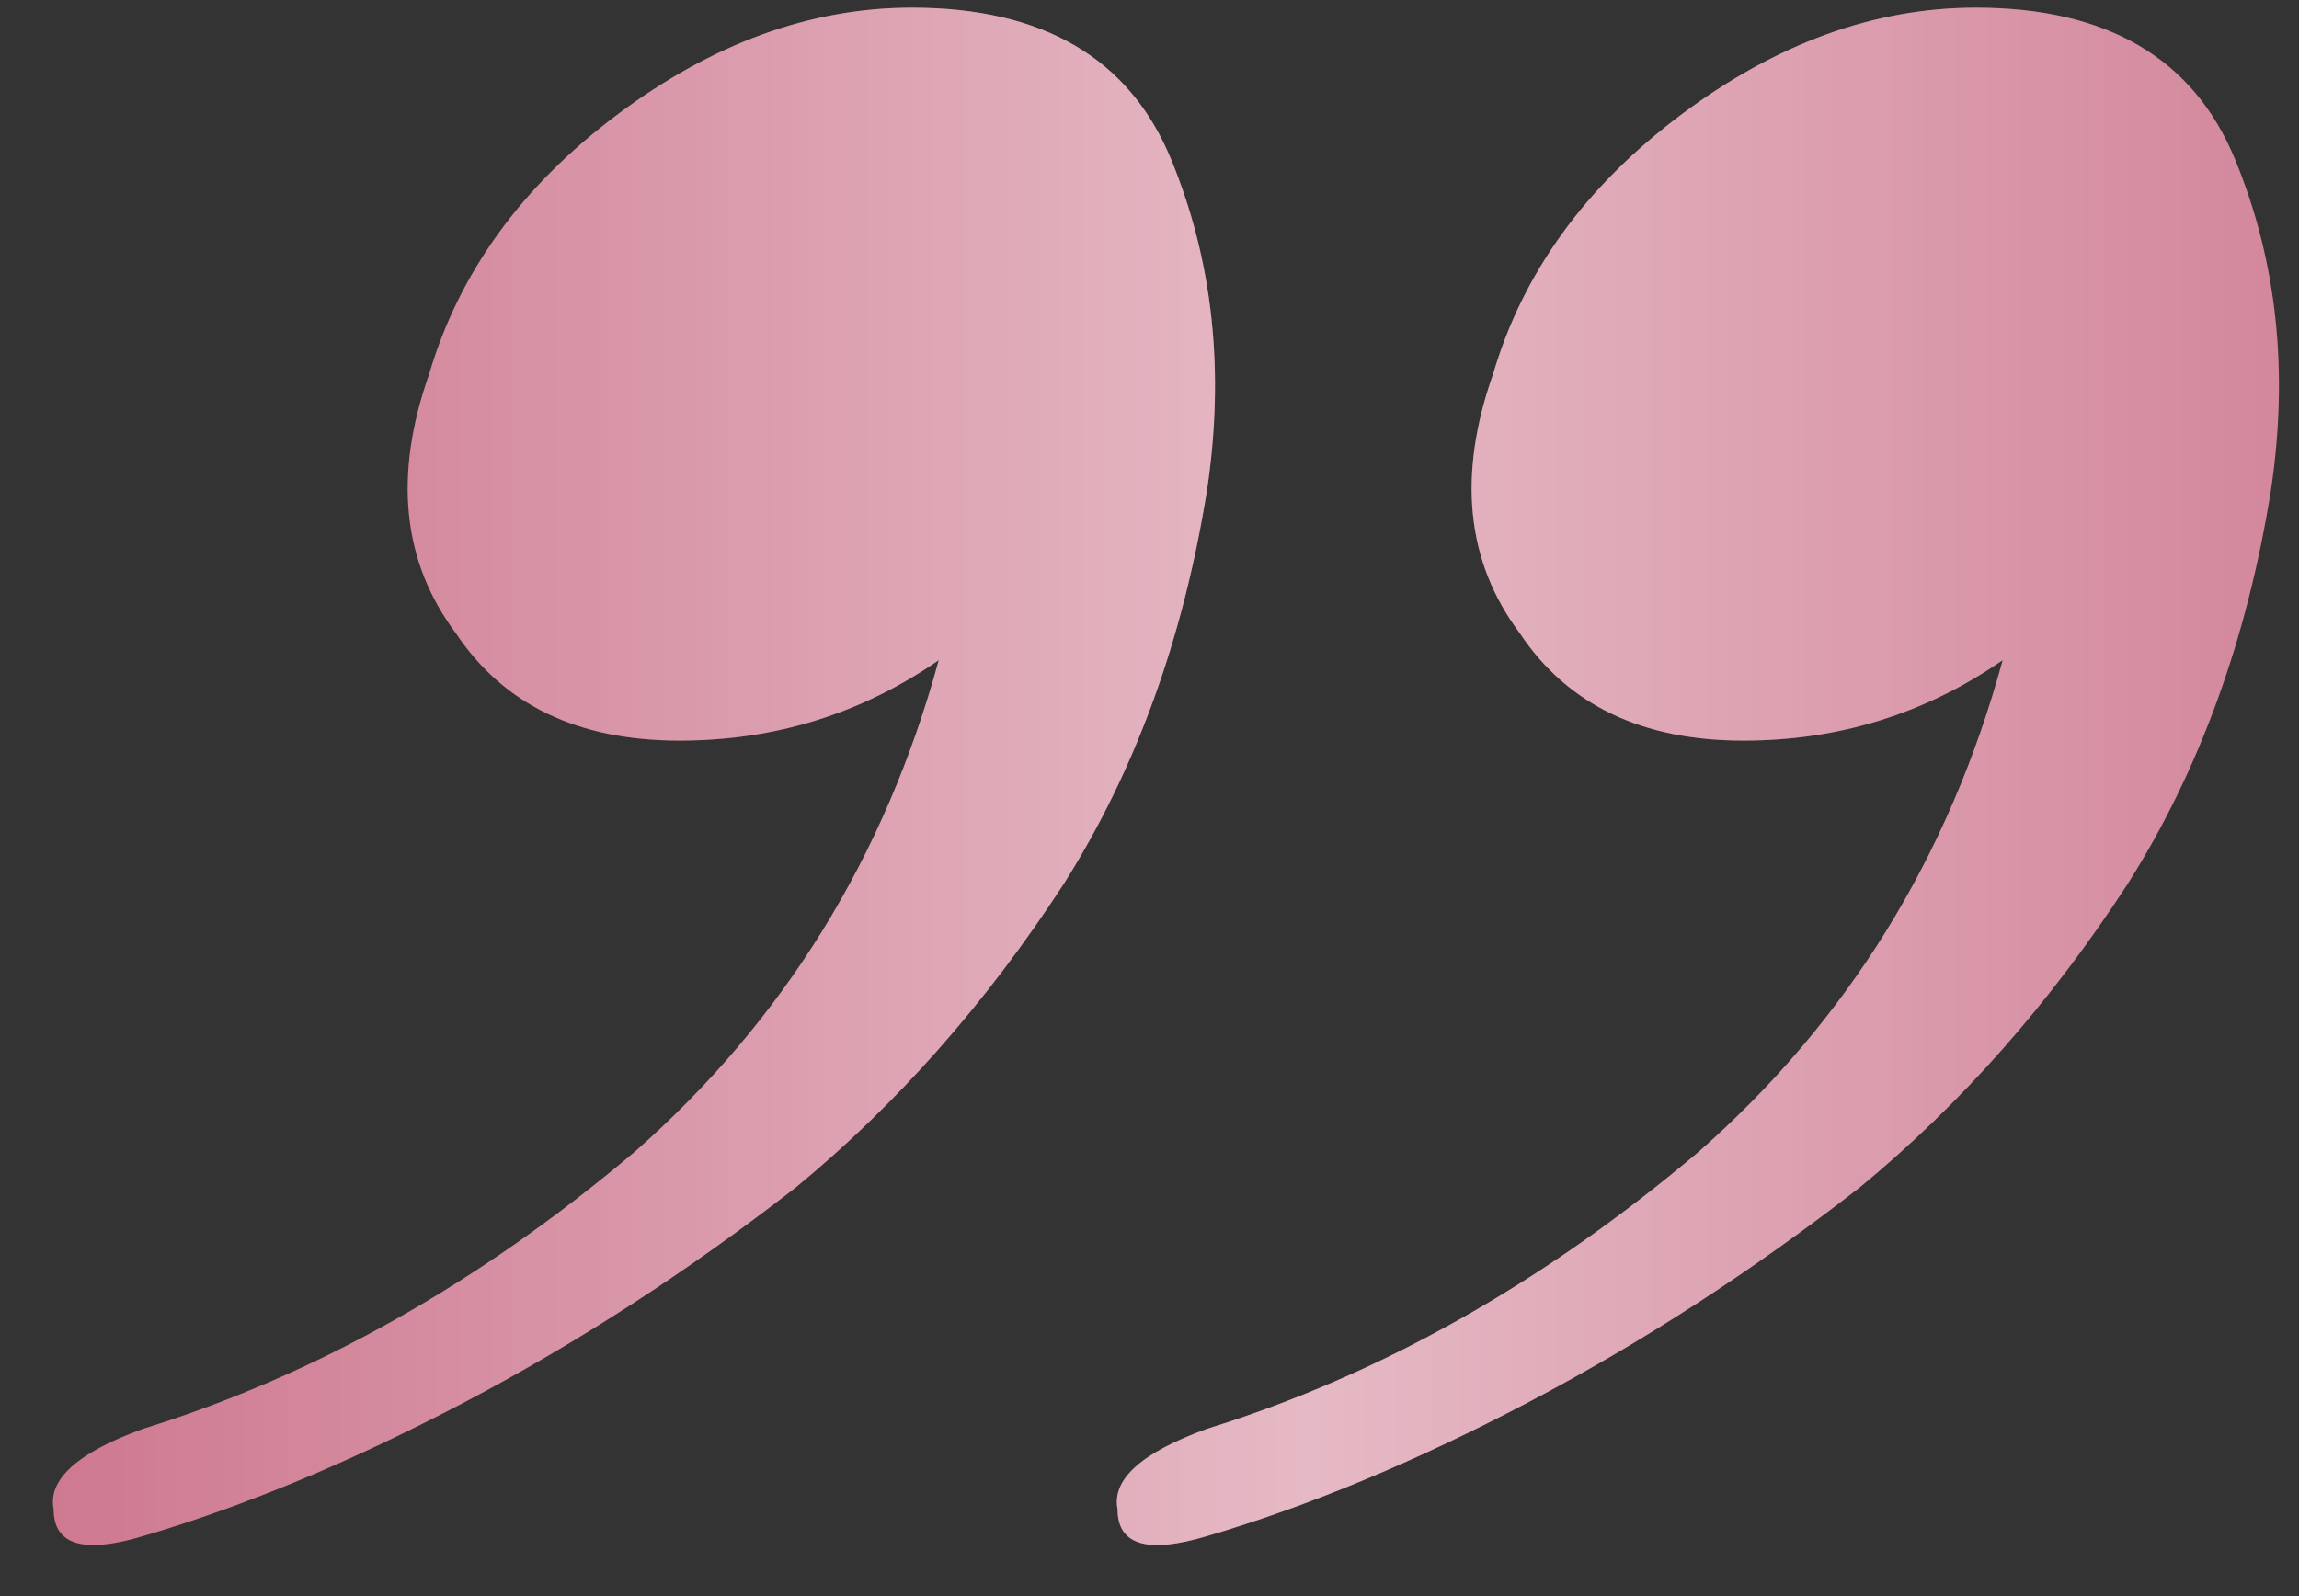 <?xml version="1.0" encoding="UTF-8"?> <svg xmlns="http://www.w3.org/2000/svg" width="36" height="25" viewBox="0 0 36 25" fill="none"><rect x="0" y="0" width="36" height="25" fill="#333333" stroke="none"/> <path d="M2.24 22.38C4.947 21.54 7.513 20.093 9.94 18.04C12.273 15.987 13.86 13.42 14.7 10.34C13.487 11.18 12.133 11.6 10.64 11.6C9.053 11.6 7.887 11.04 7.14 9.92C6.3 8.8 6.16 7.447 6.72 5.86C7.187 4.273 8.167 2.92 9.66 1.8C11.153 0.68 12.693 0.12 14.28 0.12C16.333 0.12 17.687 0.913 18.34 2.5C18.993 4.087 19.18 5.813 18.9 7.68C18.527 10.013 17.78 12.067 16.66 13.84C15.447 15.707 14.047 17.293 12.46 18.6C10.78 19.907 9.053 21.027 7.28 21.96C5.507 22.893 3.827 23.593 2.24 24.06C1.307 24.34 0.84 24.2 0.84 23.64C0.747 23.173 1.213 22.753 2.24 22.38ZM18.9 22.38C21.607 21.54 24.173 20.093 26.6 18.04C28.933 15.987 30.52 13.42 31.36 10.34C30.147 11.18 28.793 11.6 27.3 11.6C25.713 11.6 24.547 11.04 23.8 9.92C22.96 8.8 22.82 7.447 23.38 5.86C23.847 4.273 24.827 2.92 26.32 1.8C27.813 0.68 29.353 0.12 30.94 0.12C32.993 0.12 34.347 0.913 35 2.5C35.653 4.087 35.84 5.813 35.56 7.68C35.187 10.013 34.44 12.067 33.32 13.84C32.107 15.707 30.707 17.293 29.12 18.6C27.44 19.907 25.713 21.027 23.94 21.96C22.167 22.893 20.487 23.593 18.9 24.06C17.967 24.34 17.5 24.2 17.5 23.64C17.407 23.173 17.873 22.753 18.9 22.38Z" fill="#CC738B"></path> <path d="M2.24 22.38C4.947 21.54 7.513 20.093 9.94 18.04C12.273 15.987 13.86 13.42 14.7 10.34C13.487 11.18 12.133 11.6 10.64 11.6C9.053 11.6 7.887 11.04 7.14 9.92C6.3 8.8 6.16 7.447 6.72 5.86C7.187 4.273 8.167 2.92 9.66 1.8C11.153 0.68 12.693 0.12 14.28 0.12C16.333 0.12 17.687 0.913 18.34 2.5C18.993 4.087 19.18 5.813 18.9 7.68C18.527 10.013 17.78 12.067 16.66 13.84C15.447 15.707 14.047 17.293 12.46 18.6C10.78 19.907 9.053 21.027 7.28 21.96C5.507 22.893 3.827 23.593 2.24 24.06C1.307 24.34 0.84 24.2 0.84 23.64C0.747 23.173 1.213 22.753 2.24 22.38ZM18.9 22.38C21.607 21.54 24.173 20.093 26.6 18.04C28.933 15.987 30.52 13.42 31.36 10.34C30.147 11.18 28.793 11.6 27.3 11.6C25.713 11.6 24.547 11.04 23.8 9.92C22.96 8.8 22.82 7.447 23.38 5.86C23.847 4.273 24.827 2.92 26.32 1.8C27.813 0.68 29.353 0.12 30.94 0.12C32.993 0.12 34.347 0.913 35 2.5C35.653 4.087 35.84 5.813 35.56 7.68C35.187 10.013 34.44 12.067 33.32 13.84C32.107 15.707 30.707 17.293 29.12 18.6C27.44 19.907 25.713 21.027 23.94 21.96C22.167 22.893 20.487 23.593 18.9 24.06C17.967 24.34 17.5 24.2 17.5 23.64C17.407 23.173 17.873 22.753 18.9 22.38Z" fill="url(#paint0_linear_2114_140)" fill-opacity="0.5"></path> <defs> <linearGradient id="paint0_linear_2114_140" x1="42" y1="-54.5" x2="-1" y2="-54.5" gradientUnits="userSpaceOnUse"> <stop stop-color="white" stop-opacity="0"></stop> <stop offset="0.5" stop-color="white"></stop> <stop offset="1" stop-color="white" stop-opacity="0"></stop> </linearGradient> </defs> </svg> 